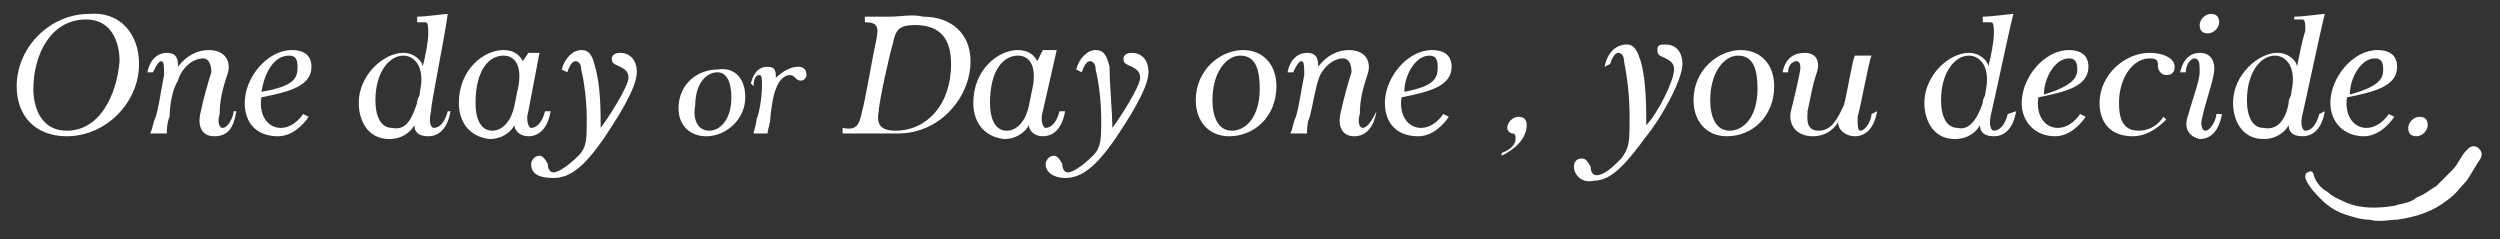 <?xml version="1.0" encoding="utf-8"?>
<!-- Generator: Adobe Illustrator 27.0.1, SVG Export Plug-In . SVG Version: 6.00 Build 0)  -->
<svg version="1.1" id="設計" xmlns="http://www.w3.org/2000/svg" xmlns:xlink="http://www.w3.org/1999/xlink" x="0px" y="0px"
	 viewBox="0 0 89.9 8.6" style="enable-background:new 0 0 89.9 8.6;" xml:space="preserve">
<rect x="0" y="0" width="89.9" height="8.6" fill="#333333" stroke="none"/>
<style type="text/css">
	.st0{fill:#FFFFFF;}
</style>
<path class="st0" d="M5,2.3c0,1.4-1.2,2.6-2.6,2.6c-1.1,0-1.8-0.7-1.8-1.8c0-1.4,1.2-2.6,2.6-2.6C4.3,0.4,5,1.2,5,2.3z M2.4,4.7
	c1.2,0,1.8-1.3,1.9-2.5c0-0.7-0.3-1.5-1.2-1.5C1.8,0.7,1.2,2,1.2,3.2C1.2,3.9,1.5,4.7,2.4,4.7z"/>
<path class="st0" d="M8.5,4C8.4,4.6,8.2,4.9,7.7,4.9c-0.4,0-0.6-0.3-0.5-0.8s0.3-1.2,0.4-1.5c0-0.3-0.1-0.5-0.3-0.5
	c-0.4,0-0.8,0.4-0.9,0.8C6.2,3.2,6.1,3.8,6.1,4.2C6,4.4,6,4.7,6,4.8H5.4c0.1-0.2,0.1-0.4,0.2-0.6c0.1-0.3,0.2-1,0.3-1.5
	c0-0.3,0-0.5-0.1-0.5S5.6,2.4,5.5,2.6H5.3C5.4,2.1,5.7,1.9,6,1.9c0.4,0,0.4,0.3,0.4,0.5l0,0C6.7,2,7.1,1.8,7.5,1.8
	c0.6,0,0.8,0.4,0.7,0.8C8,3.2,7.9,3.6,7.9,4.1C7.8,4.4,7.9,4.6,8,4.6c0.2,0,0.4-0.4,0.4-0.6H8.5z"/>
<path class="st0" d="M8.8,3.7c0-0.9,0.8-1.9,1.7-1.9c0.3,0,0.7,0.1,0.7,0.6c0,0.7-0.8,0.9-1.8,1.1c-0.1,0.6,0.2,1.1,0.7,1.1
	c0.3,0,0.6-0.2,0.8-0.5l0.2,0.1c-0.2,0.3-0.6,0.7-1.1,0.7C9.2,4.9,8.8,4.4,8.8,3.7z M10.7,2.4c0-0.3-0.1-0.4-0.3-0.4
	c-0.6,0-0.9,0.7-1,1.3C10.6,3.1,10.7,2.8,10.7,2.4z"/>
<path class="st0" d="M16.2,4c-0.1,0.6-0.4,0.9-0.8,0.9c-0.4,0-0.5-0.2-0.5-0.4l0,0C14.8,4.7,14.5,5,14,5c-0.8,0-1.1-0.7-1.1-1.3
	c0-1,0.9-1.8,1.6-1.8c0.4,0,0.7,0.3,0.7,0.5l0,0c0.1-0.4,0.2-0.9,0.2-1.2c0-0.2,0-0.4-0.1-0.4s-0.3,0-0.3,0V0.6c0.3,0,1-0.1,1.1-0.1
	C16,1.3,15.5,3.7,15.5,4c-0.1,0.4,0,0.6,0.1,0.6c0.2,0,0.4-0.2,0.5-0.6H16.2z M15,3.7c0-0.2,0.1-0.2,0.1-0.4C15.3,2.4,14.9,2,14.5,2
	c-0.5,0-1,0.6-1,1.6c0,0.6,0.2,1,0.6,1C14.6,4.7,14.8,4.3,15,3.7z"/>
<path class="st0" d="M16.5,3.7c0-1.2,0.9-1.9,1.6-1.9c0.4,0,0.6,0.2,0.7,0.4l0,0L19,1.9h0.4L19,4c-0.1,0.3,0,0.6,0.1,0.6
	c0.2,0,0.4-0.2,0.5-0.6h0.2c-0.1,0.6-0.4,0.9-0.8,0.9c-0.3,0-0.5-0.2-0.5-0.4l0,0C18.4,4.7,18.1,5,17.6,5
	C16.8,4.9,16.5,4.3,16.5,3.7z M18.5,3.8l0.1-0.5c0.2-0.8,0-1.3-0.5-1.3s-1,0.5-1,1.7c0,0.6,0.2,1,0.6,1S18.4,4.3,18.5,3.8z"/>
<path class="st0" d="M19.1,5.9c0-0.1,0.1-0.3,0.3-0.3c0.1,0,0.2,0.1,0.3,0.3c0,0.2,0.1,0.3,0.2,0.3c0.2,0,0.6-0.3,0.9-0.6
	c0.3-0.3,0.3-0.6,0.3-1.3S21,2.9,20.9,2.5c0-0.2-0.1-0.3-0.2-0.3s-0.2,0.1-0.3,0.4l-0.2-0.1c0.1-0.4,0.4-0.7,0.7-0.7
	c0.3,0,0.4,0.2,0.5,0.6c0.2,0.7,0.2,1.6,0.2,2.2c0.3-0.4,1-1.5,1-1.8c0-0.2-0.1-0.3-0.3-0.4C22.1,2.3,22,2.3,22,2.1
	c0-0.1,0.1-0.2,0.3-0.2c0.3,0,0.6,0.2,0.6,0.7c0,0.6-0.8,1.8-1.2,2.4c-0.7,1-1.2,1.4-1.8,1.4C19.3,6.4,19.1,6.2,19.1,5.9z"/>
<path class="st0" d="M26.8,3.5c0,0.8-0.7,1.4-1.4,1.4c-0.6,0-1-0.4-1-1c0-0.9,0.7-1.4,1.4-1.4C26.4,2.4,26.8,2.8,26.8,3.5z
	 M25.5,4.7c0.4,0,0.8-0.4,0.8-1.2c0-0.4-0.1-0.9-0.5-0.9S25,3,25,3.8C24.9,4.3,25.1,4.7,25.5,4.7z"/>
<path class="st0" d="M29,2.7c0,0.1-0.1,0.2-0.2,0.2c-0.2,0-0.2-0.2-0.4-0.2c-0.2,0-0.4,0.2-0.5,0.5c-0.1,0.2-0.2,0.9-0.2,1.1
	c0,0.1-0.1,0.4-0.1,0.5h-0.5c0-0.1,0.1-0.3,0.1-0.5c0.1-0.2,0.2-0.8,0.2-1.2c0-0.3,0-0.4-0.1-0.4s-0.2,0.1-0.2,0.4L27,3
	c0.1-0.4,0.3-0.6,0.6-0.6c0.3,0,0.3,0.2,0.3,0.4l0,0c0.2-0.2,0.5-0.4,0.8-0.4C28.9,2.4,29,2.5,29,2.7z"/>
<path class="st0" d="M31,4c0.1-0.3,0.4-2.1,0.5-2.5c0.1-0.5,0.1-0.7-0.4-0.7V0.6c0.1,0,0.4,0,0.9,0c0.4,0,0.8-0.1,1.2,0
	c1,0,1.7,0.6,1.7,1.6c0,1.3-1.1,2.6-2.6,2.6c-0.4,0-0.7,0-1.1,0s-0.8,0-0.9,0V4.6C30.8,4.7,30.9,4.5,31,4z M32.2,4.7
	c1.1,0,2-0.9,2-2.4c0-0.8-0.3-1.4-1.3-1.4c-0.6,0-0.7,0.2-0.8,0.7C32,1.9,31.6,3.7,31.6,4C31.5,4.5,31.7,4.7,32.2,4.7z"/>
<path class="st0" d="M35,3.7c0-1.2,0.9-1.9,1.6-1.9c0.4,0,0.6,0.2,0.7,0.4l0,0l0.2-0.4H38L37.5,4c-0.1,0.3,0,0.6,0.1,0.6
	c0.2,0,0.4-0.2,0.5-0.6h0.2c-0.1,0.6-0.4,0.9-0.8,0.9c-0.3,0-0.5-0.2-0.5-0.4l0,0C36.9,4.7,36.6,5,36.1,5C35.3,4.9,35,4.3,35,3.7z
	 M37,3.8l0.1-0.5c0.2-0.8,0-1.3-0.5-1.3s-1,0.5-1,1.7c0,0.6,0.2,1,0.6,1C36.6,4.7,36.9,4.3,37,3.8z"/>
<path class="st0" d="M37.6,5.9c0-0.1,0.1-0.3,0.3-0.3c0.1,0,0.2,0.1,0.3,0.3c0,0.2,0.1,0.3,0.2,0.3c0.2,0,0.6-0.3,0.9-0.6
	c0.3-0.3,0.3-0.6,0.3-1.3s-0.1-1.4-0.2-1.8c0-0.2-0.1-0.3-0.2-0.3c-0.1,0-0.2,0.1-0.3,0.4l-0.2-0.1c0.1-0.4,0.4-0.7,0.7-0.7
	s0.4,0.2,0.5,0.6C39.9,3.1,40,4,40,4.6c0.3-0.4,1-1.5,1-1.8c0-0.2-0.1-0.3-0.3-0.4c-0.2-0.1-0.3-0.1-0.3-0.3c0-0.1,0.1-0.2,0.3-0.2
	c0.3,0,0.6,0.2,0.6,0.7c0,0.6-0.8,1.8-1.2,2.4c-0.7,1-1.2,1.4-1.8,1.4C37.9,6.4,37.6,6.2,37.6,5.9z"/>
<path class="st0" d="M45.9,3.1c0,1.1-0.8,1.8-1.7,1.8c-0.7,0-1.2-0.5-1.2-1.3c0-1.1,0.9-1.8,1.7-1.8C45.4,1.8,45.9,2.3,45.9,3.1z
	 M44.3,4.7c0.5,0,1-0.5,1-1.5c0-0.6-0.1-1.2-0.7-1.2c-0.5,0-1,0.6-1,1.6C43.6,4.2,43.8,4.7,44.3,4.7z"/>
<path class="st0" d="M49.5,4c-0.1,0.6-0.4,0.9-0.8,0.9c-0.4,0-0.6-0.3-0.5-0.8s0.3-1.2,0.4-1.5c0-0.3-0.1-0.5-0.3-0.5
	c-0.4,0-0.8,0.4-0.9,0.8c-0.1,0.3-0.2,0.9-0.3,1.3C47,4.4,47,4.7,47,4.8h-0.6c0.1-0.2,0.1-0.4,0.2-0.6c0.1-0.3,0.2-1,0.3-1.5
	c0-0.3,0-0.5-0.1-0.5s-0.2,0.2-0.3,0.4h-0.2c0.1-0.5,0.4-0.7,0.7-0.7c0.4,0,0.4,0.3,0.4,0.5l0,0c0.3-0.4,0.7-0.6,1.1-0.6
	c0.6,0,0.8,0.4,0.7,0.8c-0.2,0.6-0.3,1-0.3,1.5c-0.1,0.3,0,0.5,0.1,0.5C49.2,4.6,49.4,4.2,49.5,4L49.5,4z"/>
<path class="st0" d="M49.8,3.7c0-0.9,0.8-1.9,1.7-1.9c0.3,0,0.7,0.1,0.7,0.6c0,0.7-0.8,0.9-1.8,1.1c-0.1,0.6,0.2,1.1,0.7,1.1
	c0.3,0,0.6-0.2,0.8-0.5l0.2,0.1c-0.2,0.3-0.6,0.7-1.1,0.7C50.2,4.9,49.8,4.4,49.8,3.7z M51.7,2.4c0-0.3-0.1-0.4-0.3-0.4
	c-0.5,0-0.9,0.7-0.9,1.3C51.6,3.1,51.7,2.8,51.7,2.4z"/>
<path class="st0" d="M54.5,5c0-0.1,0-0.2-0.1-0.2s-0.2-0.1-0.2-0.2c0-0.2,0.2-0.4,0.4-0.4s0.3,0.1,0.3,0.3c0,0.4-0.3,0.8-0.9,1.1
	V5.5C54.3,5.4,54.5,5.2,54.5,5z"/>
<path class="st0" d="M56.6,6c0-0.2,0.1-0.3,0.3-0.3c0.1,0,0.2,0.1,0.3,0.3c0,0.2,0.1,0.3,0.2,0.3c0.3,0,0.6-0.3,0.9-0.6
	c0.3-0.4,0.3-0.6,0.3-1.5c0-0.8-0.1-1.5-0.2-2c0-0.2-0.1-0.3-0.2-0.3S58,2,57.9,2.3l-0.2,0.1c0.1-0.5,0.4-0.8,0.8-0.8
	c0.3,0,0.4,0.3,0.5,0.6c0.2,0.7,0.2,1.7,0.2,2.3c0.4-0.4,1-1.6,1-2c0-0.2-0.1-0.3-0.3-0.4C59.7,2,59.6,2,59.6,1.8s0.1-0.2,0.3-0.2
	c0.3,0,0.6,0.2,0.6,0.7c0,0.6-0.8,2-1.3,2.6c-0.8,1.1-1.3,1.6-1.9,1.6C56.9,6.6,56.6,6.3,56.6,6z"/>
<path class="st0" d="M63.8,3.1c0,1.1-0.8,1.8-1.7,1.8c-0.7,0-1.2-0.5-1.2-1.3c0-1.1,0.9-1.8,1.7-1.8C63.3,1.8,63.8,2.3,63.8,3.1z
	 M62.2,4.7c0.5,0,1-0.5,1-1.5c0-0.6-0.1-1.2-0.7-1.2c-0.5,0-1,0.6-1,1.6C61.5,4.2,61.7,4.7,62.2,4.7z"/>
<path class="st0" d="M67.5,4c-0.1,0.6-0.4,0.9-0.8,0.9c-0.3,0-0.6-0.2-0.6-0.5l0,0c-0.2,0.3-0.5,0.5-0.9,0.5c-0.6,0-0.9-0.4-0.8-0.9
	c0.1-0.4,0.2-0.8,0.3-1.3c0.1-0.4,0-0.5-0.1-0.5s-0.3,0.1-0.3,0.4h-0.2c0.1-0.5,0.4-0.7,0.8-0.7s0.6,0.3,0.4,0.8
	C65.2,3,65.1,3.5,65,4c0,0.2-0.1,0.7,0.4,0.7s0.7-0.5,0.9-0.9c0.1-0.3,0.3-1.6,0.4-1.8h0.6c-0.1,0.2-0.4,1.9-0.5,2.2
	c0,0.3,0,0.5,0.1,0.5c0.2,0,0.4-0.4,0.4-0.6L67.5,4z"/>
<path class="st0" d="M72.5,4c-0.1,0.6-0.4,0.9-0.8,0.9s-0.5-0.2-0.5-0.4l0,0C71.1,4.7,70.8,5,70.3,5c-0.8,0-1.1-0.7-1.1-1.3
	c0-1,0.9-1.8,1.6-1.8c0.4,0,0.7,0.3,0.7,0.5l0,0c0.1-0.4,0.2-0.9,0.2-1.2c0-0.2,0-0.4-0.1-0.4s-0.3,0-0.3,0V0.6c0.3,0,1-0.1,1.1-0.1
	c-0.2,0.8-0.7,3.2-0.8,3.6s0,0.6,0.1,0.6c0.2,0,0.4-0.2,0.5-0.6L72.5,4z M71.3,3.7c0-0.2,0.1-0.2,0.1-0.4C71.6,2.4,71.2,2,70.8,2
	c-0.5,0-1,0.6-1,1.6c0,0.6,0.2,1,0.6,1C70.8,4.7,71.1,4.3,71.3,3.7z"/>
<path class="st0" d="M72.7,3.7c0-0.9,0.8-1.9,1.7-1.9c0.3,0,0.7,0.1,0.7,0.6c0,0.7-0.8,0.9-1.8,1.1c-0.1,0.6,0.2,1.1,0.7,1.1
	c0.3,0,0.6-0.2,0.8-0.5L75,4.2c-0.2,0.3-0.6,0.7-1.1,0.7C73.2,4.9,72.7,4.4,72.7,3.7z M74.7,2.5c0-0.3-0.1-0.4-0.3-0.4
	c-0.5,0-0.9,0.7-0.9,1.3C74.5,3.1,74.7,2.8,74.7,2.5z"/>
<path class="st0" d="M75.5,3.7c0-1,0.9-1.8,1.8-1.8c0.5,0,0.9,0.2,0.9,0.5c0,0.2-0.1,0.3-0.3,0.3c-0.2,0-0.3-0.2-0.3-0.3
	c0-0.2,0-0.3-0.3-0.3c-0.6,0-1.1,0.7-1.1,1.6c0,0.5,0.1,1,0.7,1c0.4,0,0.7-0.2,0.9-0.5l0.1,0.1c-0.4,0.4-0.8,0.6-1.2,0.6
	C75.8,4.9,75.5,4.3,75.5,3.7z"/>
<path class="st0" d="M78.7,4.1c0.1-0.4,0.4-1.2,0.4-1.5s0-0.5-0.2-0.5c-0.1,0-0.3,0.2-0.3,0.5h-0.2c0.1-0.5,0.4-0.7,0.7-0.7
	c0.4,0,0.6,0.3,0.5,0.8s-0.3,1-0.4,1.5c-0.1,0.3,0,0.5,0.1,0.5c0.2,0,0.4-0.4,0.4-0.6h0.2C79.8,4.7,79.5,5,79.1,5
	C78.7,4.9,78.5,4.6,78.7,4.1z M79.1,0.9c0-0.2,0.2-0.4,0.4-0.4c0.2,0,0.3,0.1,0.3,0.3s-0.2,0.4-0.4,0.4C79.2,1.2,79.1,1.1,79.1,0.9z
	"/>
<path class="st0" d="M83.6,4c-0.1,0.6-0.4,0.9-0.8,0.9s-0.5-0.2-0.5-0.4l0,0C82.2,4.7,81.9,5,81.4,5c-0.8,0-1.1-0.7-1.1-1.3
	c0-1,0.9-1.8,1.6-1.8c0.4,0,0.7,0.3,0.7,0.5l0,0c0.1-0.5,0.2-1,0.3-1.3c0-0.2,0-0.4-0.1-0.4s-0.3,0-0.3,0V0.6c0.3,0,1-0.1,1.1-0.1
	c-0.2,0.8-0.7,3.2-0.8,3.6s0,0.6,0.1,0.6c0.2,0,0.4-0.2,0.5-0.6L83.6,4z M82.3,3.7c0-0.2,0.1-0.2,0.1-0.4C82.6,2.4,82.2,2,81.8,2
	c-0.5,0-1,0.6-1,1.6c0,0.6,0.2,1,0.6,1C81.9,4.7,82.2,4.3,82.3,3.7z"/>
<path class="st0" d="M83.8,3.7c0-0.9,0.8-1.9,1.7-1.9c0.3,0,0.7,0.1,0.7,0.6c0,0.7-0.8,0.9-1.8,1.1c-0.1,0.6,0.2,1.1,0.7,1.1
	c0.3,0,0.6-0.2,0.8-0.5l0.2,0.1c-0.2,0.3-0.6,0.7-1.1,0.7C84.3,4.9,83.8,4.4,83.8,3.7z M85.7,2.5c0-0.3-0.1-0.4-0.3-0.4
	c-0.5,0-0.9,0.7-0.9,1.3C85.6,3.1,85.7,2.8,85.7,2.5z"/>
<path class="st0" d="M86.6,4.6c0-0.2,0.2-0.4,0.4-0.4c0.2,0,0.3,0.1,0.3,0.3s-0.2,0.4-0.4,0.4S86.6,4.8,86.6,4.6z"/>
<path class="st0" d="M83.2,6.3c0.1,0.3,0.3,0.5,0.5,0.6c0.2,0.2,0.5,0.3,0.7,0.4c0.5,0.2,1.1,0.2,1.7,0.1c0.3-0.1,0.6-0.1,0.8-0.3
	c0.3-0.1,0.5-0.3,0.7-0.4c0.2-0.2,0.4-0.4,0.6-0.6s0.3-0.5,0.5-0.7l0,0c0.1-0.1,0.2-0.2,0.4-0.1c0.1,0.1,0.2,0.2,0.1,0.4l0,0
	C89,6,88.9,6.2,88.7,6.5C88.5,6.7,88.3,7,88,7.2c-0.5,0.4-1.1,0.6-1.8,0.7c-0.3,0-0.6,0.1-1,0c-0.3,0-0.6-0.1-0.9-0.2
	s-0.6-0.3-0.8-0.5C83.3,7,83,6.7,82.9,6.4c0-0.1,0-0.2,0.1-0.2C83.1,6.1,83.2,6.2,83.2,6.3L83.2,6.3z"/>
</svg>
